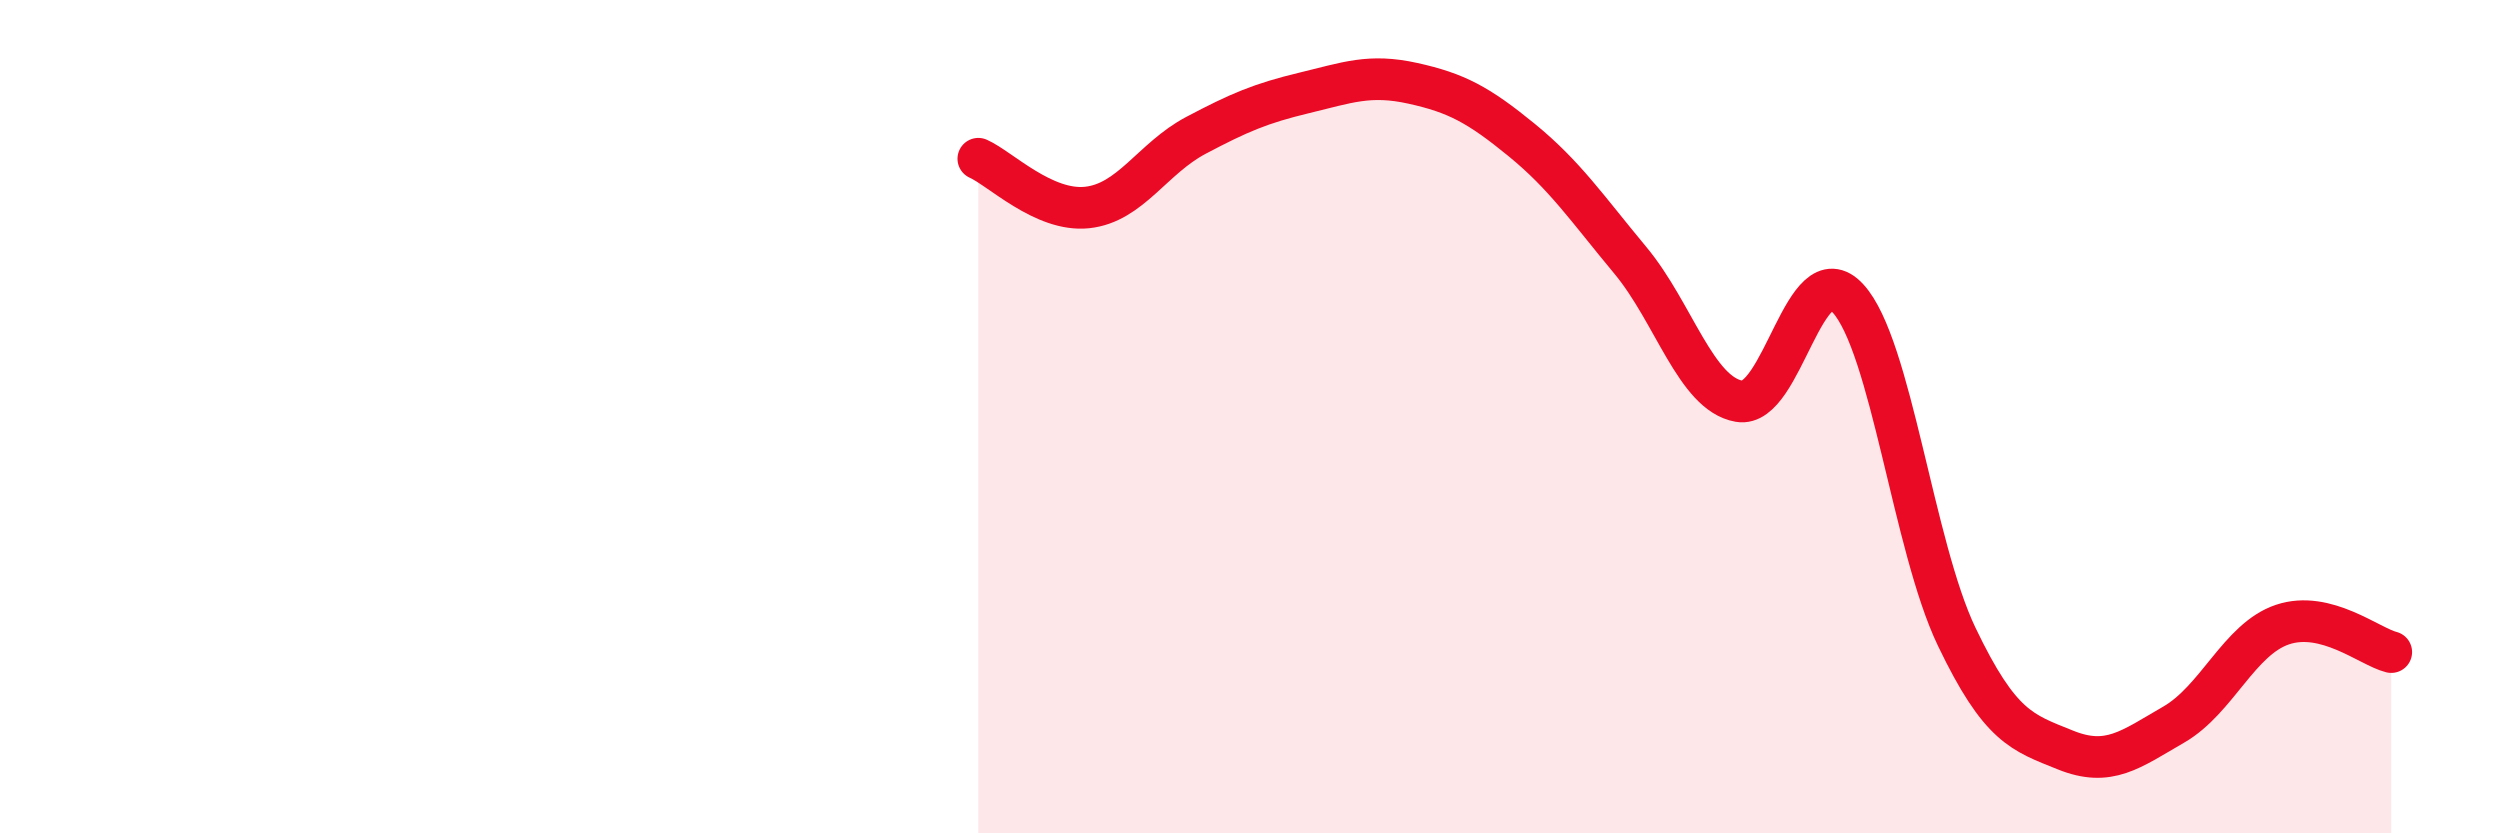 
    <svg width="60" height="20" viewBox="0 0 60 20" xmlns="http://www.w3.org/2000/svg">
      <path
        d="M 23.48,3.81 C 24,4.04 25.05,5.09 26.09,4.98 C 27.13,4.87 27.66,3.8 28.7,3.25 C 29.74,2.7 30.26,2.48 31.3,2.23 C 32.34,1.98 32.87,1.77 33.91,2 C 34.95,2.23 35.48,2.51 36.52,3.36 C 37.56,4.21 38.09,5 39.13,6.25 C 40.17,7.5 40.7,9.45 41.74,9.63 C 42.78,9.81 43.31,6.03 44.35,7.16 C 45.39,8.29 45.92,13.11 46.96,15.28 C 48,17.45 48.53,17.58 49.57,18 C 50.61,18.42 51.13,17.99 52.17,17.39 C 53.21,16.79 53.74,15.34 54.78,14.99 C 55.82,14.64 56.87,15.52 57.39,15.65L57.39 20L23.48 20Z"
        fill="#EB0A25"
        opacity="0.1"
        stroke-linecap="round"
        stroke-linejoin="round"
      />
      <path
        d="M 23.48,3.81 C 24,4.04 25.05,5.09 26.09,4.98 C 27.13,4.87 27.66,3.8 28.7,3.25 C 29.74,2.7 30.26,2.48 31.3,2.23 C 32.34,1.98 32.87,1.77 33.91,2 C 34.95,2.23 35.48,2.51 36.52,3.36 C 37.56,4.21 38.09,5 39.13,6.25 C 40.17,7.5 40.7,9.45 41.74,9.63 C 42.78,9.81 43.31,6.03 44.35,7.16 C 45.39,8.29 45.92,13.11 46.96,15.28 C 48,17.45 48.53,17.58 49.57,18 C 50.61,18.42 51.13,17.99 52.17,17.39 C 53.21,16.79 53.74,15.34 54.78,14.99 C 55.82,14.64 56.87,15.52 57.39,15.65"
        stroke="#EB0A25"
        stroke-width="1"
        fill="none"
        stroke-linecap="round"
        stroke-linejoin="round"
      />
    </svg>
  